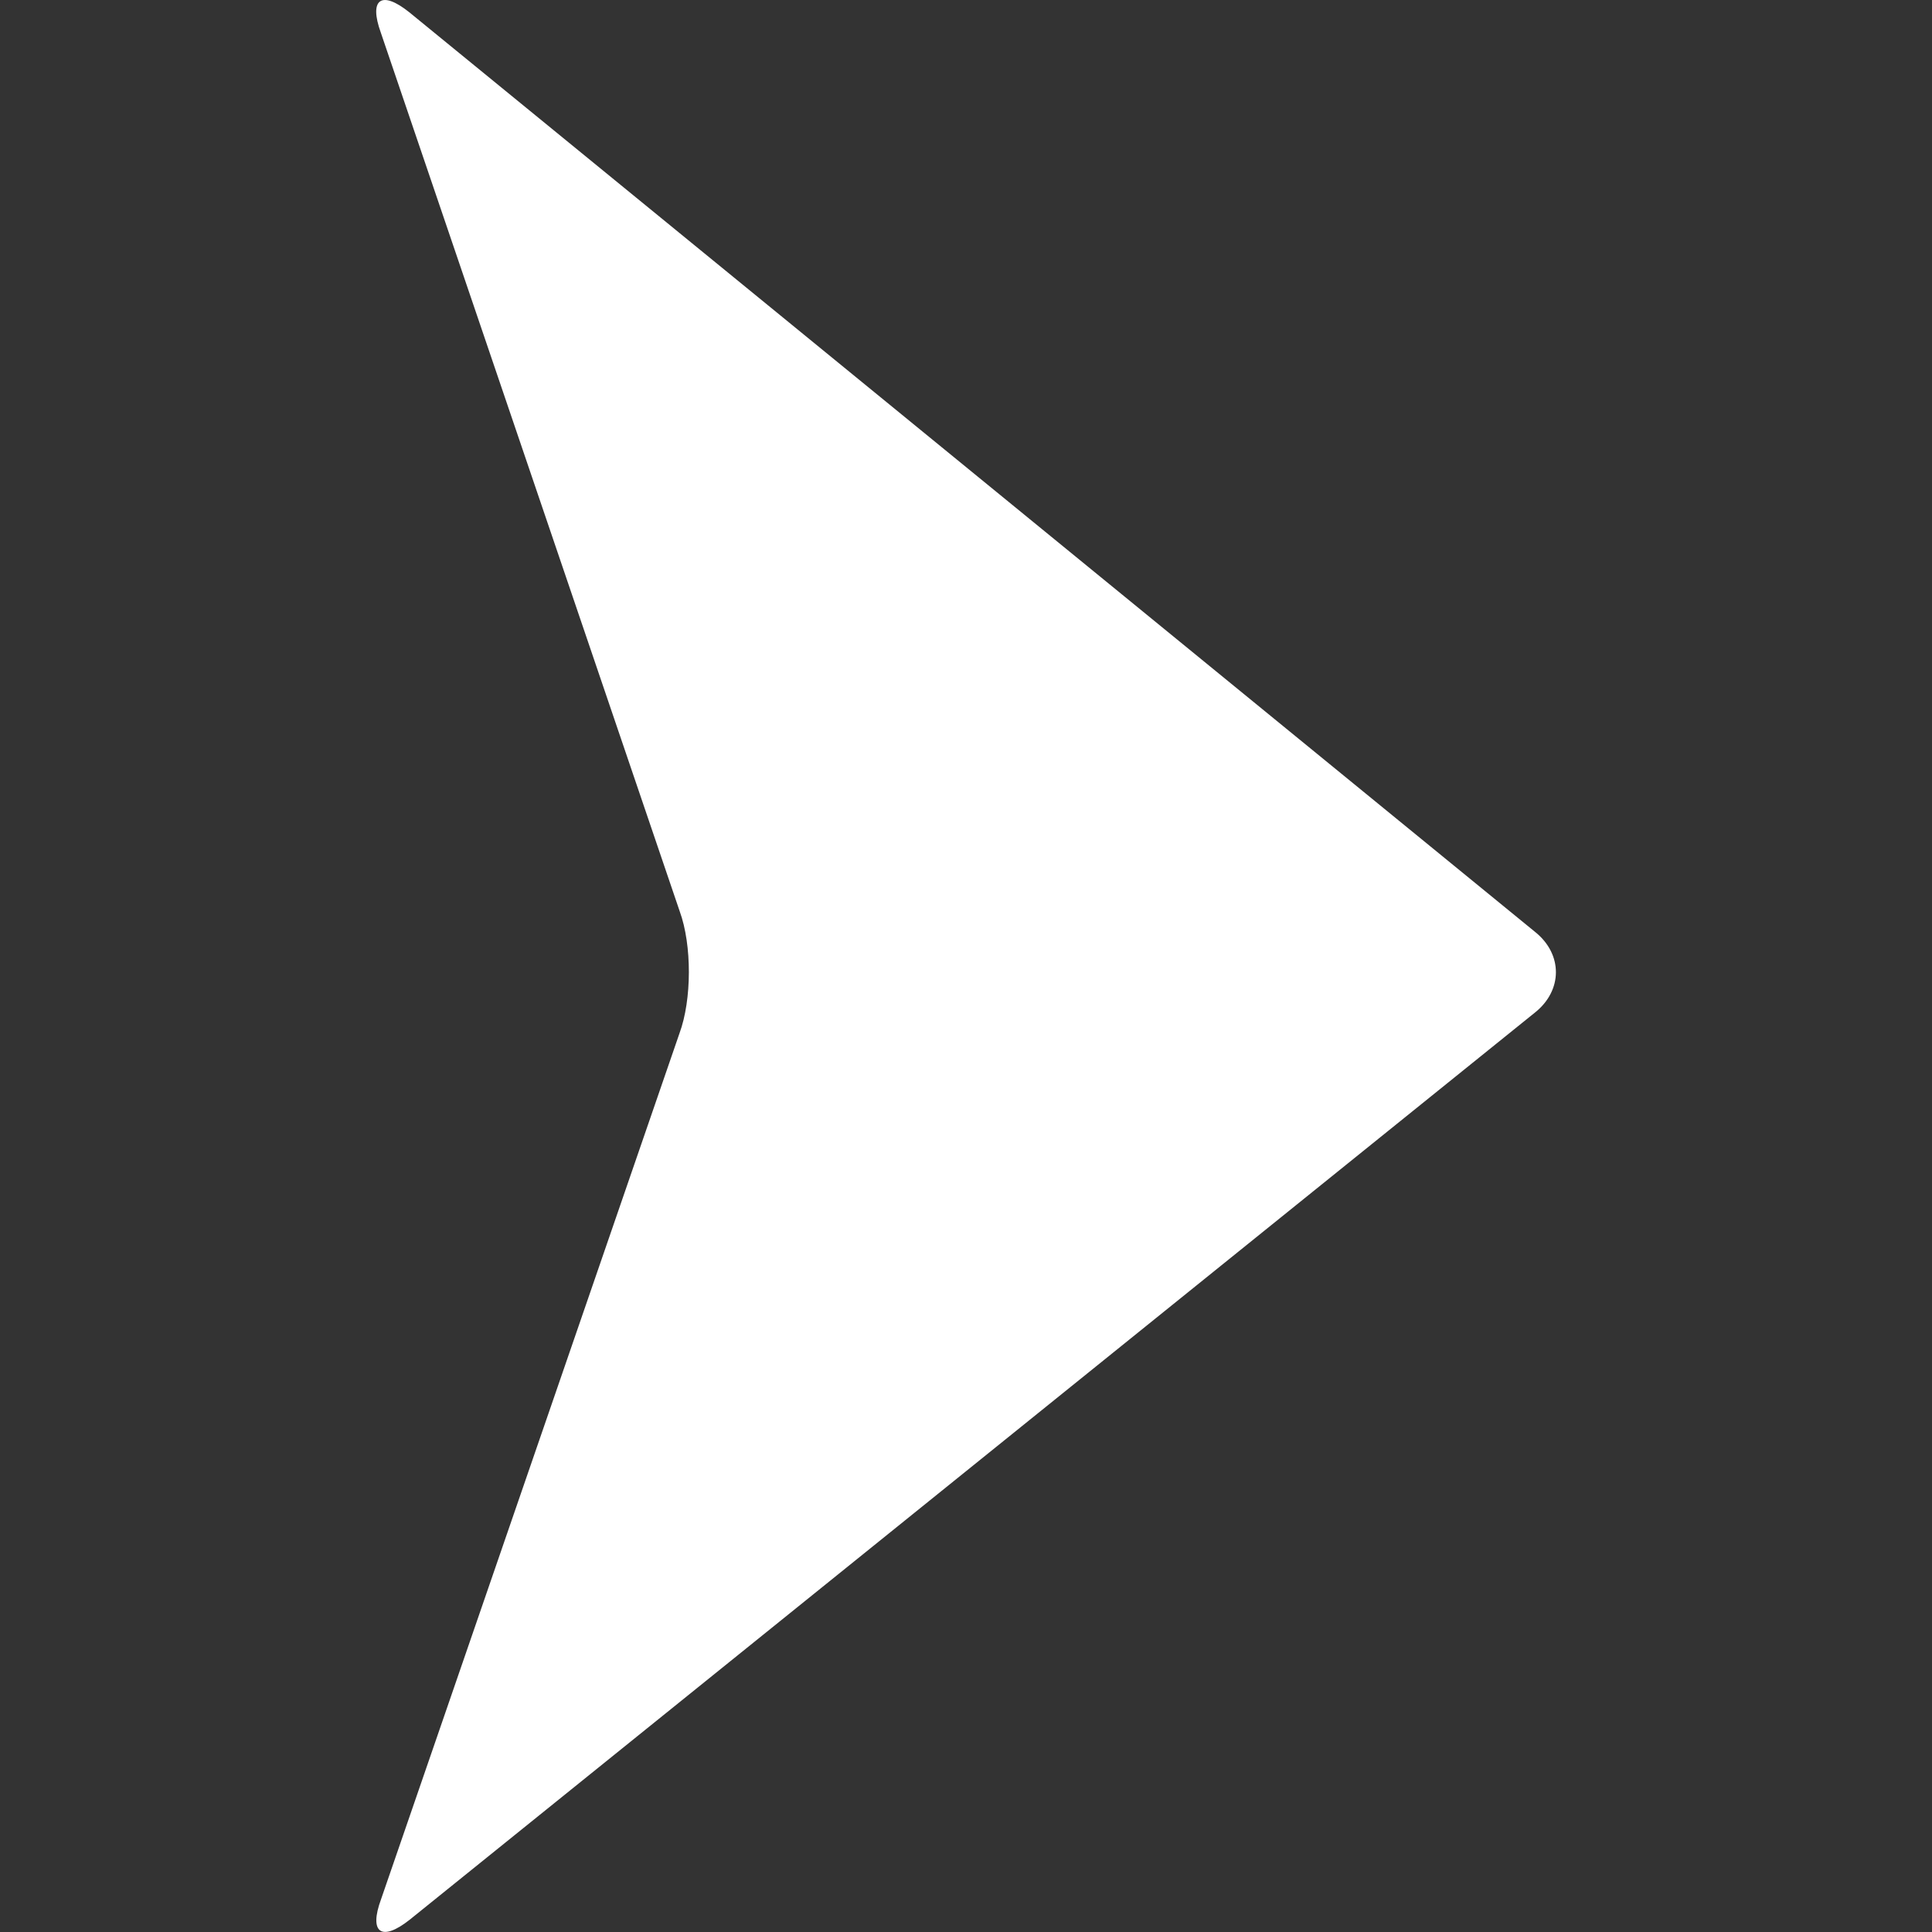 <?xml version="1.0" encoding="utf-8"?>
<!-- Generator: Adobe Illustrator 15.1.0, SVG Export Plug-In . SVG Version: 6.00 Build 0)  -->
<!DOCTYPE svg PUBLIC "-//W3C//DTD SVG 1.1//EN" "http://www.w3.org/Graphics/SVG/1.1/DTD/svg11.dtd">
<svg version="1.1" id="Capa_1" xmlns="http://www.w3.org/2000/svg" xmlns:xlink="http://www.w3.org/1999/xlink" x="0px" y="0px"
	 width="16px" height="16px" viewBox="0 108.209 16 16" enable-background="new 0 108.209 16 16" xml:space="preserve">
<rect x="0" y="108.209" width="16" height="16" fill="#333333" stroke="none"/>
<g>
	<g>
		<path fill="#fff" d="M12.712,115.926l-9.322-7.615c-0.232-0.186-0.337-0.11-0.236,0.169l2.475,7.276c0.102,0.279,0.101,0.732-0.002,1.011
			l-2.471,7.17c-0.103,0.279,0.003,0.355,0.236,0.171l9.318-7.512C12.943,116.412,12.944,116.111,12.712,115.926z"/>
	</g>
</g>
</svg>
